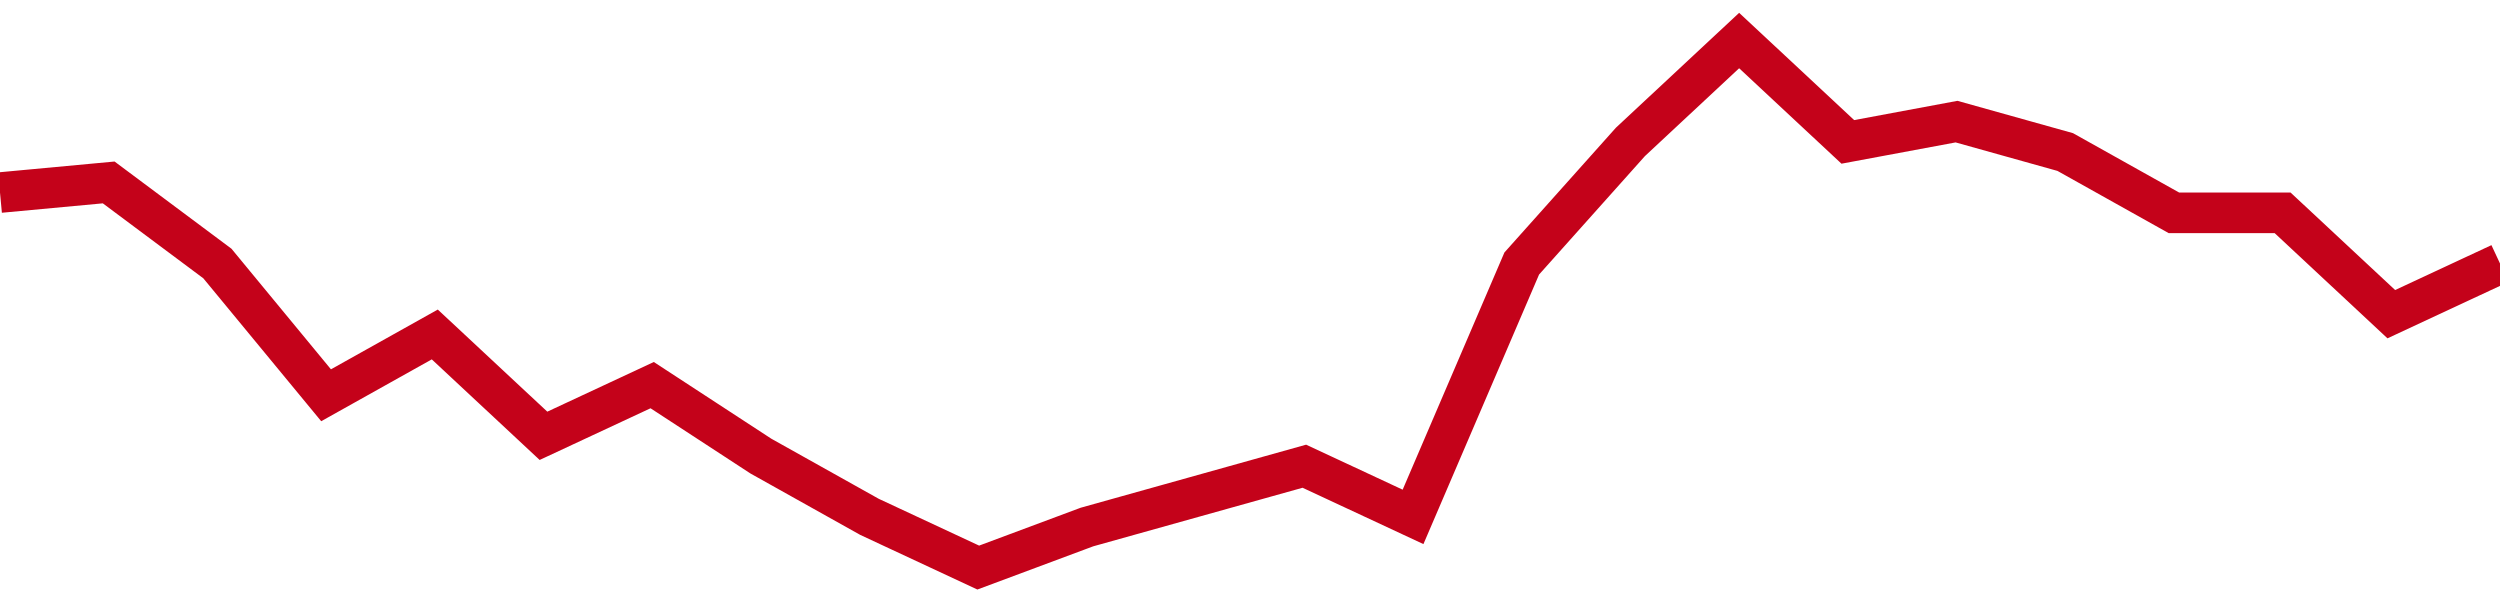 <!-- Generated with https://github.com/jxxe/sparkline/ --><svg viewBox="0 0 185 45" class="sparkline" xmlns="http://www.w3.org/2000/svg"><path class="sparkline--fill" d="M 0 14.25 L 0 14.25 L 8.043 13.5 L 16.087 19.5 L 24.13 29.25 L 32.174 24.75 L 40.217 32.25 L 48.261 28.5 L 56.304 33.75 L 64.348 38.25 L 72.391 42 L 80.435 39 L 88.478 36.75 L 96.522 34.5 L 104.565 38.25 L 112.609 19.5 L 120.652 10.5 L 128.696 3 L 136.739 10.5 L 144.783 9 L 152.826 11.25 L 160.87 15.75 L 168.913 15.75 L 176.957 23.25 L 185 19.5 V 45 L 0 45 Z" stroke="none" fill="none" ></path><path class="sparkline--line" d="M 0 14.25 L 0 14.25 L 8.043 13.5 L 16.087 19.5 L 24.13 29.25 L 32.174 24.75 L 40.217 32.25 L 48.261 28.5 L 56.304 33.75 L 64.348 38.25 L 72.391 42 L 80.435 39 L 88.478 36.75 L 96.522 34.5 L 104.565 38.25 L 112.609 19.5 L 120.652 10.5 L 128.696 3 L 136.739 10.5 L 144.783 9 L 152.826 11.25 L 160.87 15.75 L 168.913 15.75 L 176.957 23.25 L 185 19.5" fill="none" stroke-width="3" stroke="#C4021A" ></path></svg>